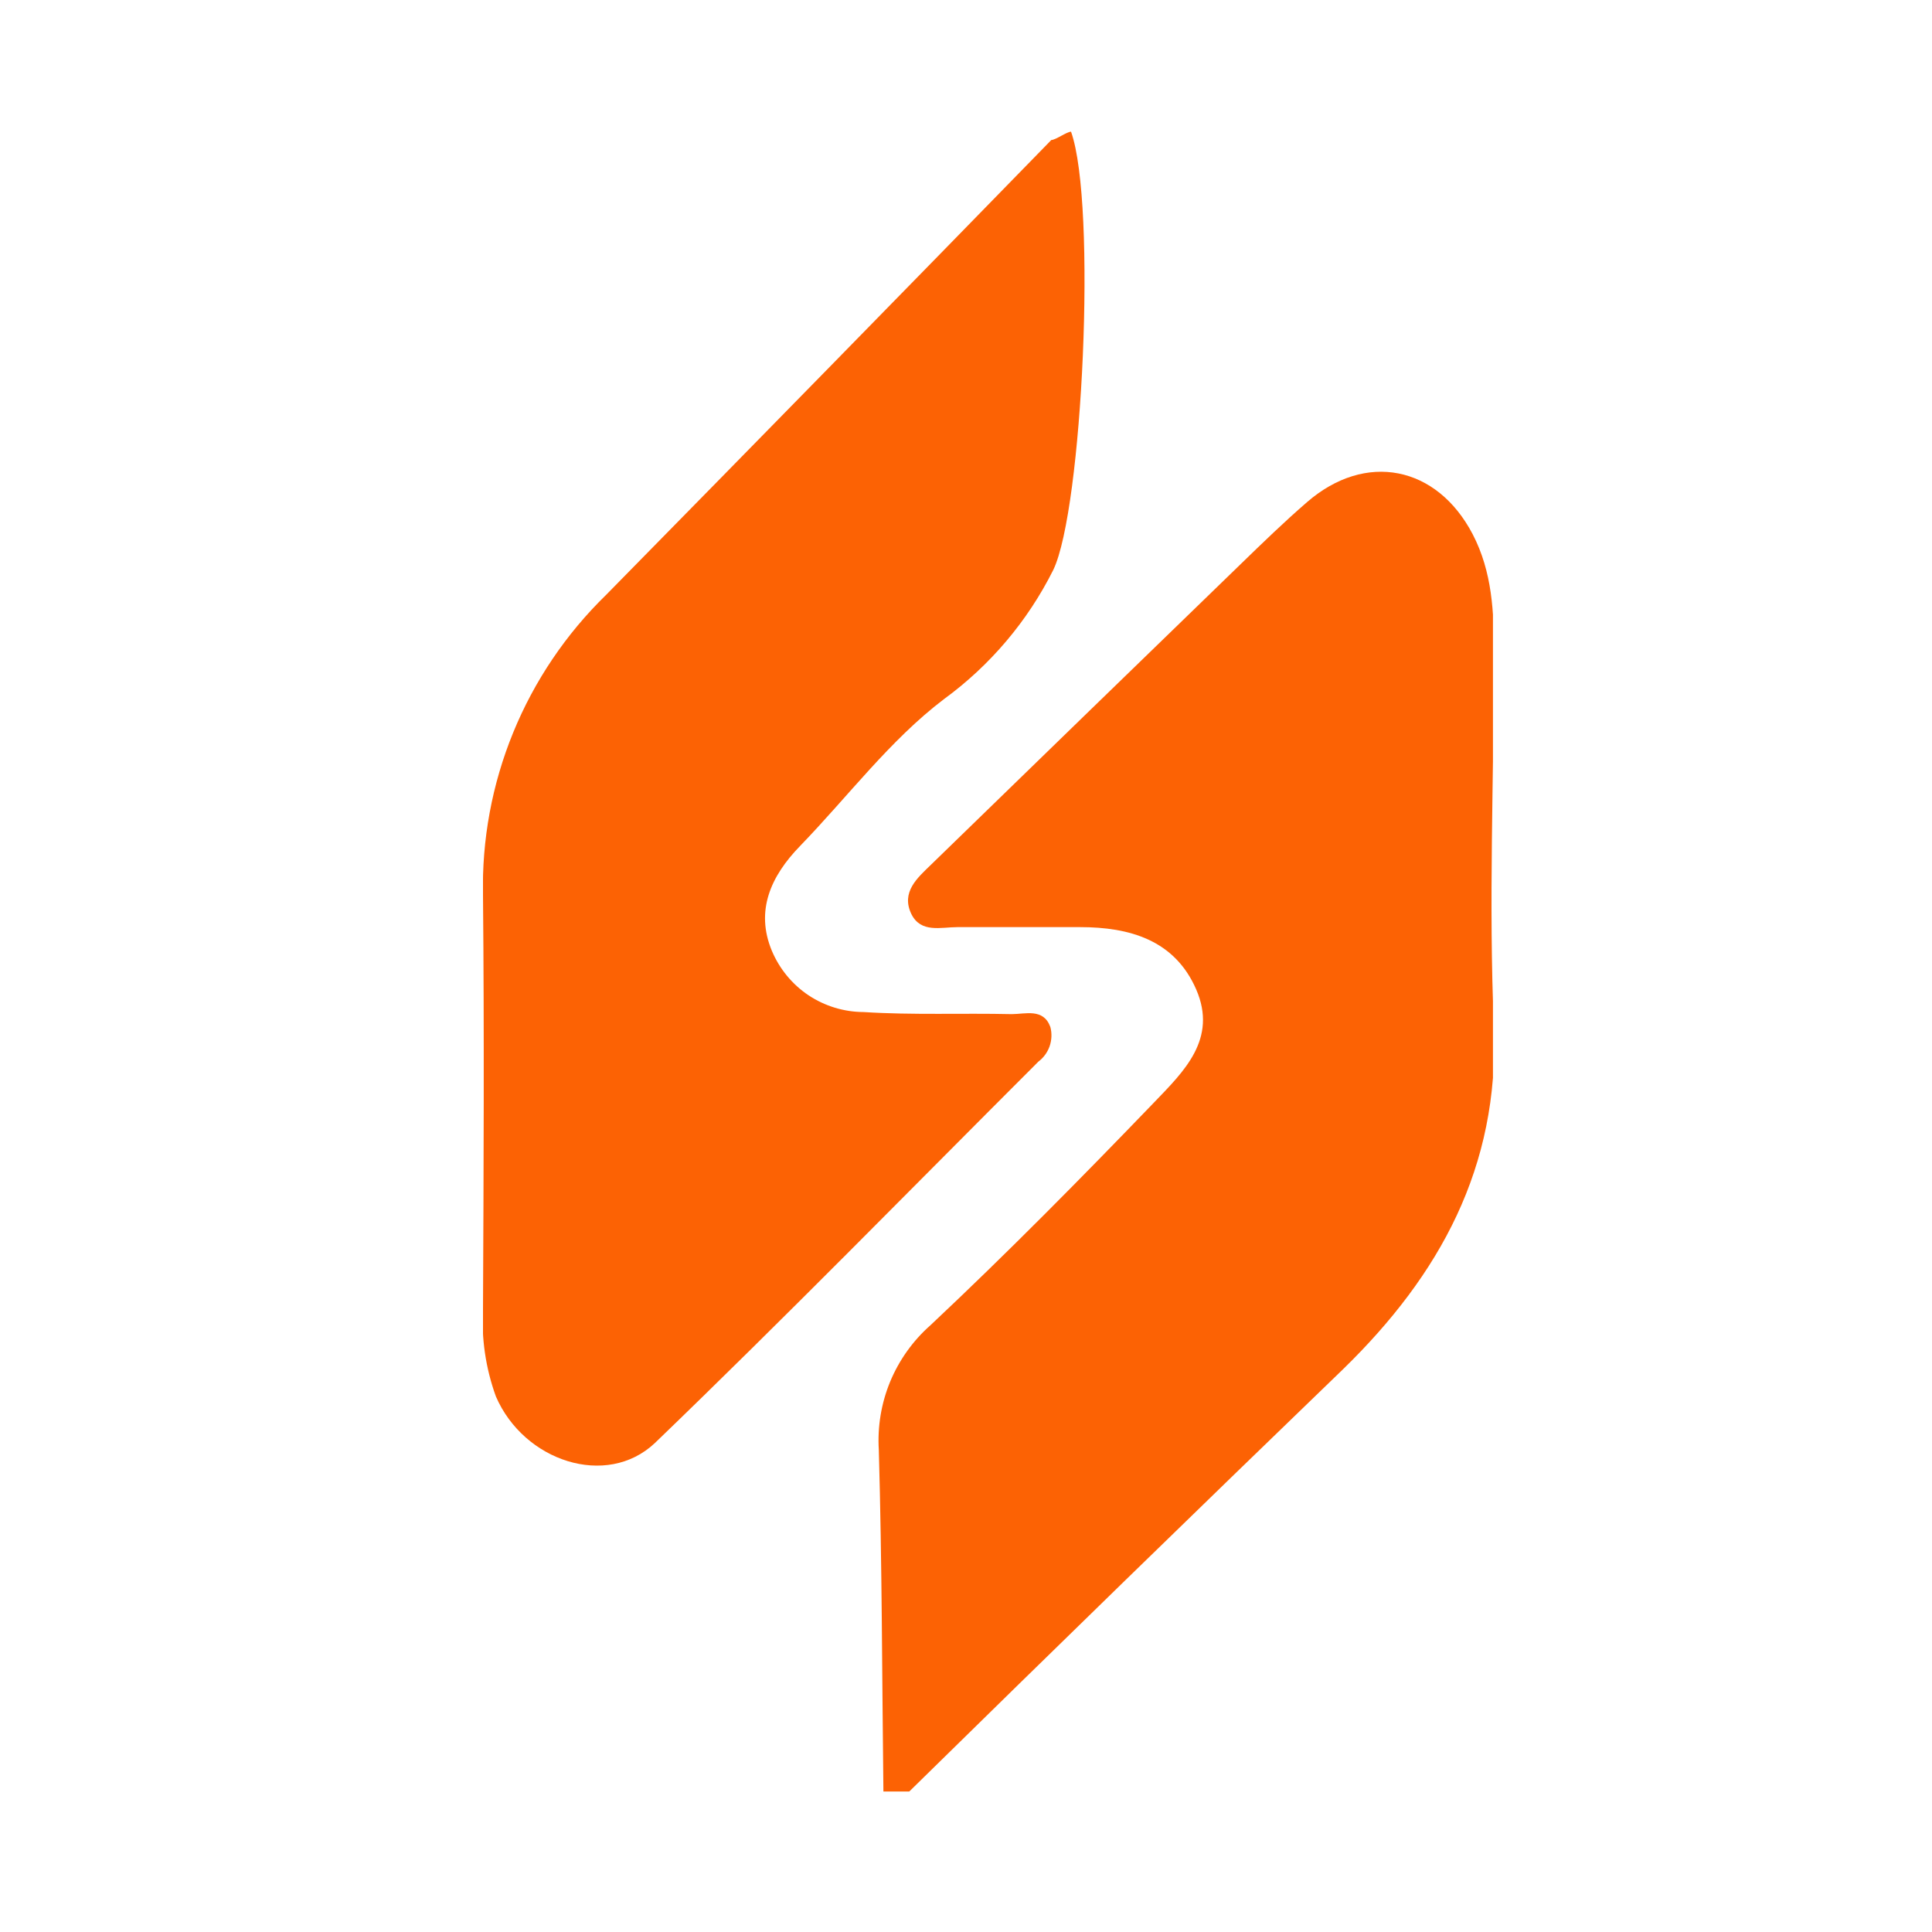<svg viewBox="0 0 24 24" fill="none" xmlns="http://www.w3.org/2000/svg">
<g clip-path="url(#clip0_6298_342)">
<path d="M10.974 22.256C10.957 20.84 10.957 19.427 10.917 18.013C10.899 17.723 10.947 17.432 11.058 17.163C11.17 16.894 11.341 16.654 11.559 16.462C12.517 15.562 13.433 14.633 14.343 13.688C14.707 13.309 15.126 12.906 14.86 12.292C14.593 11.677 14.032 11.517 13.416 11.517C12.909 11.517 12.402 11.517 11.895 11.517C11.689 11.517 11.441 11.594 11.322 11.356C11.189 11.082 11.397 10.905 11.567 10.74C12.851 9.492 14.134 8.246 15.418 7.002C15.686 6.742 15.954 6.482 16.236 6.238C16.963 5.607 17.85 5.784 18.295 6.638C18.537 7.104 18.56 7.608 18.558 8.117C18.558 9.665 18.491 11.215 18.558 12.76C18.624 14.501 17.884 15.838 16.69 17.003C14.883 18.747 13.084 20.498 11.294 22.256H10.974Z" fill="#FC6204"/>
<path d="M13.305 1.636C13.626 2.541 13.448 6.328 13.084 7.08C12.766 7.716 12.3 8.266 11.726 8.685C11.054 9.195 10.531 9.898 9.937 10.511C9.576 10.883 9.38 11.313 9.589 11.813C9.684 12.037 9.842 12.229 10.044 12.364C10.246 12.498 10.484 12.571 10.727 12.572C11.338 12.611 11.954 12.584 12.567 12.598C12.737 12.598 12.962 12.521 13.048 12.758C13.069 12.837 13.065 12.92 13.039 12.996C13.012 13.073 12.964 13.139 12.899 13.188C11.314 14.772 9.748 16.373 8.134 17.927C7.534 18.491 6.508 18.153 6.16 17.347C6.033 16.996 5.978 16.623 6 16.25C6.008 14.543 6.016 12.835 6 11.128C5.984 10.434 6.112 9.743 6.375 9.1C6.638 8.457 7.031 7.875 7.529 7.39C9.377 5.509 11.221 3.626 13.06 1.739C13.114 1.739 13.252 1.636 13.305 1.636Z" fill="#FC6204"/>
</g>
<defs>
<clipPath id="clip0_6298_342">
<rect width="12.546" height="20.619" fill="white" transform="translate(6 1.636)"/>
</clipPath>
</defs>
</svg>
